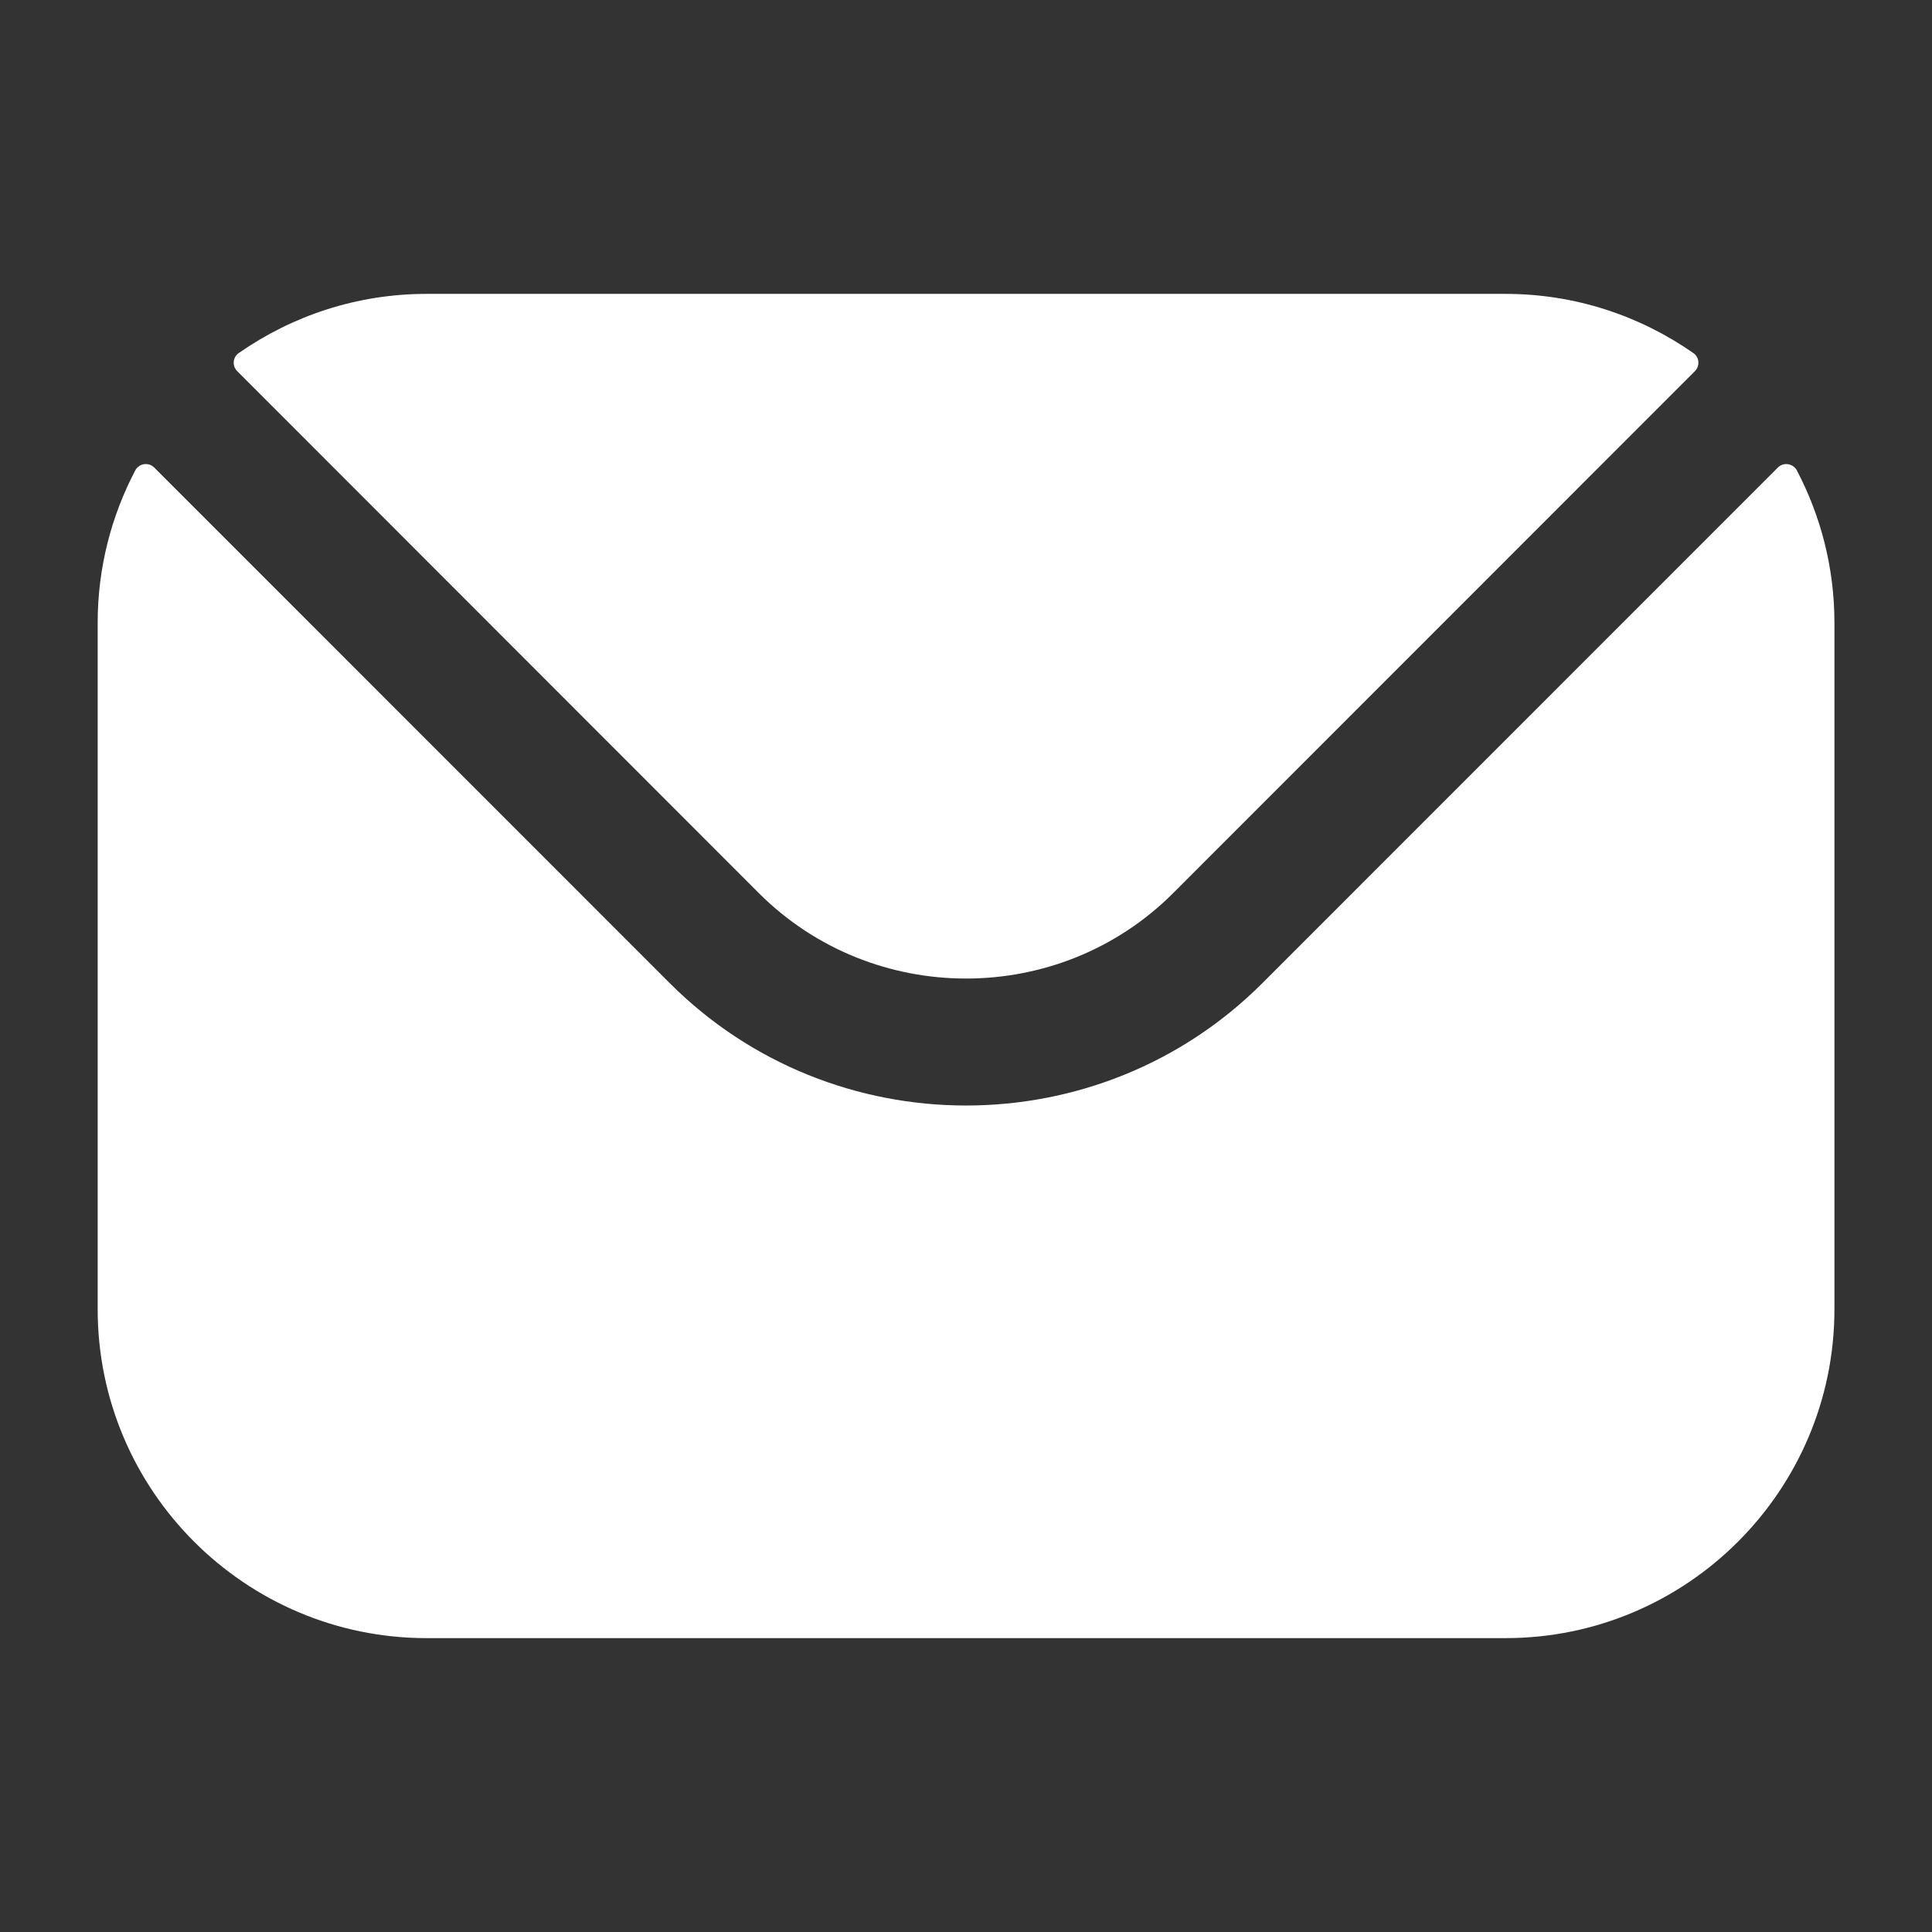 <svg width="18" height="18" viewBox="0 0 18 18" fill="none" xmlns="http://www.w3.org/2000/svg">
<rect x="0" y="0" width="18" height="18" fill="#333333" stroke="none"/>
<g id="fi_11502370">
<path id="Vector" fill-rule="evenodd" clip-rule="evenodd" d="M2.21 3.458L7.072 8.323C8.133 9.381 9.867 9.382 10.928 8.323L15.791 3.458C15.84 3.409 15.833 3.328 15.776 3.289C15.28 2.943 14.677 2.738 14.027 2.738H3.974C3.324 2.738 2.721 2.943 2.225 3.289C2.168 3.328 2.161 3.409 2.21 3.458ZM0.91 5.802C0.91 5.291 1.037 4.808 1.26 4.383C1.295 4.317 1.384 4.303 1.437 4.356L6.238 9.158C7.758 10.68 10.242 10.681 11.763 9.158L16.564 4.356C16.617 4.303 16.706 4.317 16.741 4.383C16.964 4.808 17.091 5.291 17.091 5.802V12.198C17.091 13.889 15.715 15.262 14.027 15.262H3.974C2.286 15.262 0.91 13.889 0.91 12.198V5.802Z" fill="white"/>
</g>
</svg>
